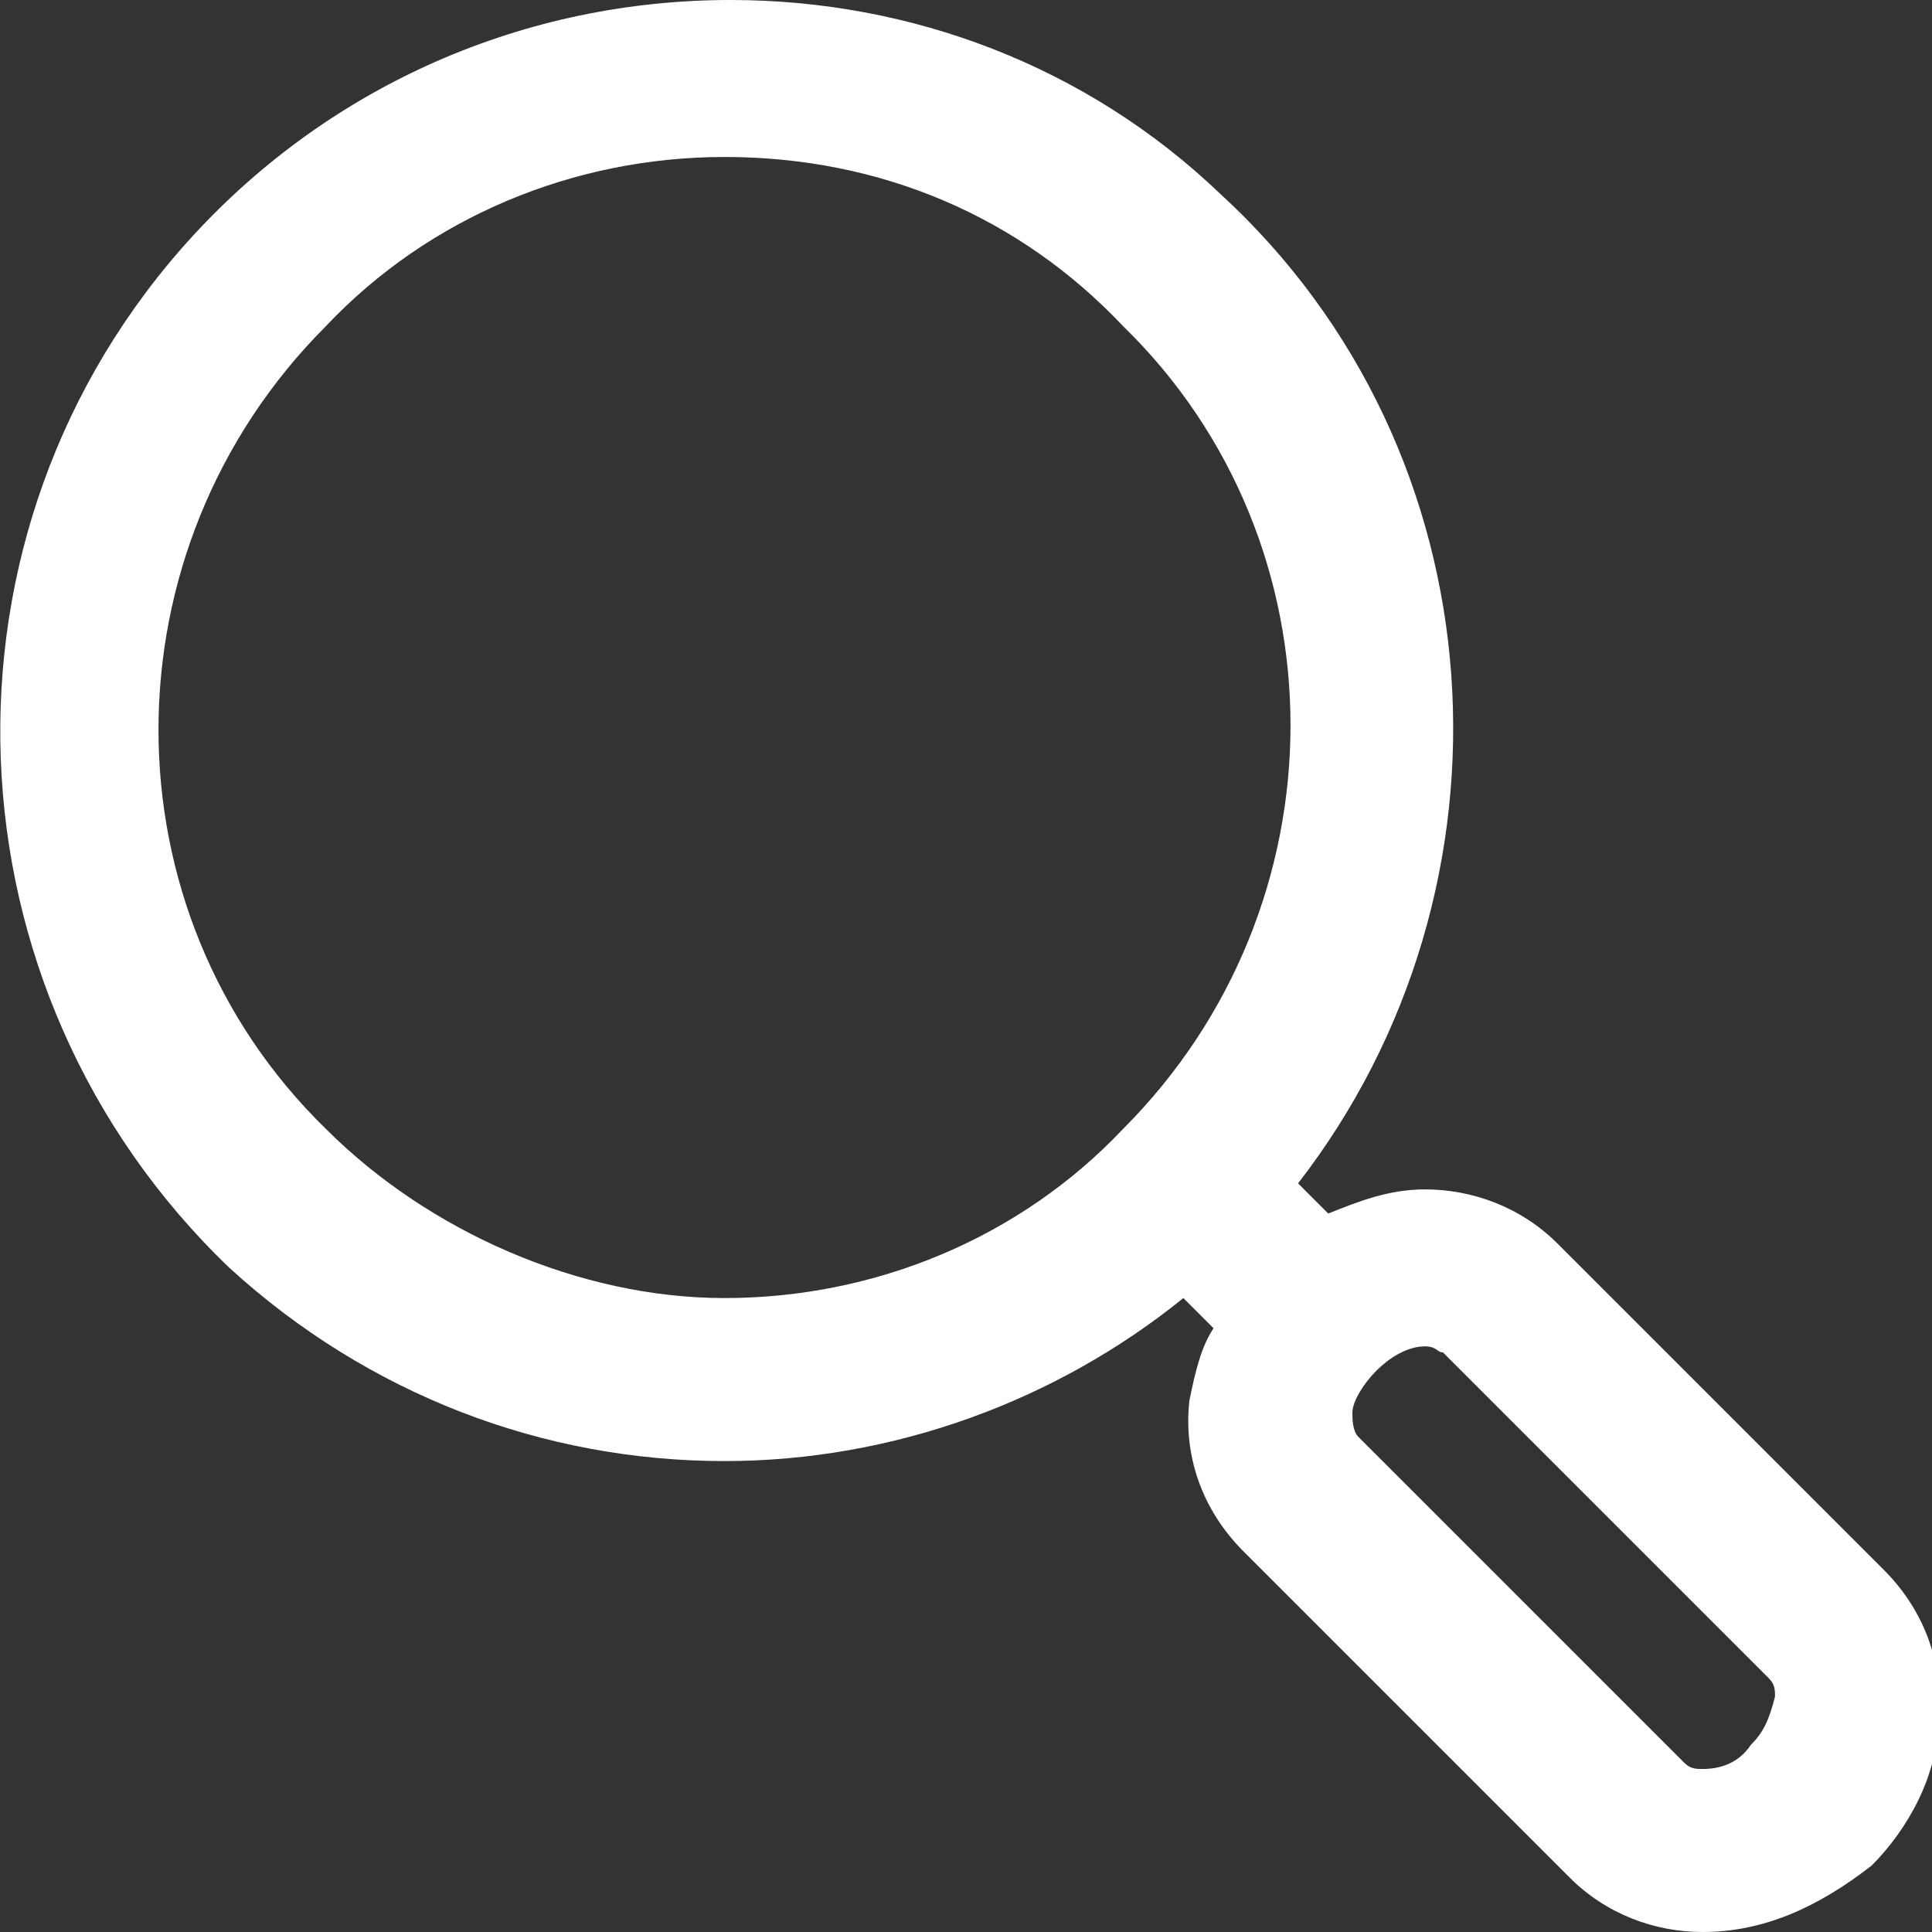 <?xml version="1.0" encoding="utf-8"?>
<!-- Generator: Adobe Illustrator 26.0.3, SVG Export Plug-In . SVG Version: 6.00 Build 0)  -->
<svg version="1.1" id="Layer_1" xmlns="http://www.w3.org/2000/svg" xmlns:xlink="http://www.w3.org/1999/xlink" x="0px" y="0px"
	 viewBox="0 0 32 32" style="enable-background:new 0 0 32 32;" xml:space="preserve">
<rect x="0" y="0" width="32" height="32" fill="#333333" stroke="none"/>
<style type="text/css">
	.st0{fill-rule:evenodd;clip-rule:evenodd;fill:#FFFFFF;}
</style>
<path class="st0" d="M28.2,32c-0.8,0-1.6-0.3-2.2-0.9l-5.4-5.4c-0.7-0.7-1-1.6-0.9-2.5c0.1-0.5,0.2-0.9,0.4-1.2l-0.5-0.5
	c-2.1,1.7-4.8,2.7-7.6,2.7c-3,0-5.9-1.1-8.2-3.2C-1,16.4-1.3,8.8,3.2,3.9C5.5,1.4,8.7,0,12.1,0c3,0,5.9,1.1,8.1,3.2
	c4.7,4.3,5.1,11.5,1.3,16.4l0.5,0.5c0.5-0.2,1-0.4,1.6-0.4c0.8,0,1.6,0.3,2.2,0.9l5.4,5.4c0.7,0.7,1,1.6,0.9,2.5
	c0,0.9-0.5,1.8-1.1,2.4C30.1,31.6,29.2,32,28.2,32z M23.6,22.3c-0.3,0-0.6,0.2-0.8,0.4c-0.2,0.2-0.4,0.5-0.4,0.7
	c0,0.1,0,0.3,0.1,0.4l5.4,5.4c0.1,0.1,0.2,0.1,0.3,0.1c0.3,0,0.6-0.1,0.8-0.4c0.2-0.2,0.3-0.4,0.4-0.8c0-0.1,0-0.2-0.1-0.3l-5.4-5.4
	C23.8,22.4,23.8,22.3,23.6,22.3z M12,2.6c-2.5,0-4.9,1-6.6,2.8c-3.7,3.7-3.7,9.7,0,13.3c1.7,1.7,4.2,2.8,6.6,2.8
	c2.5,0,4.9-1,6.6-2.8c3.7-3.7,3.7-9.7,0-13.3C16.9,3.6,14.6,2.6,12,2.6z"/>
</svg>
